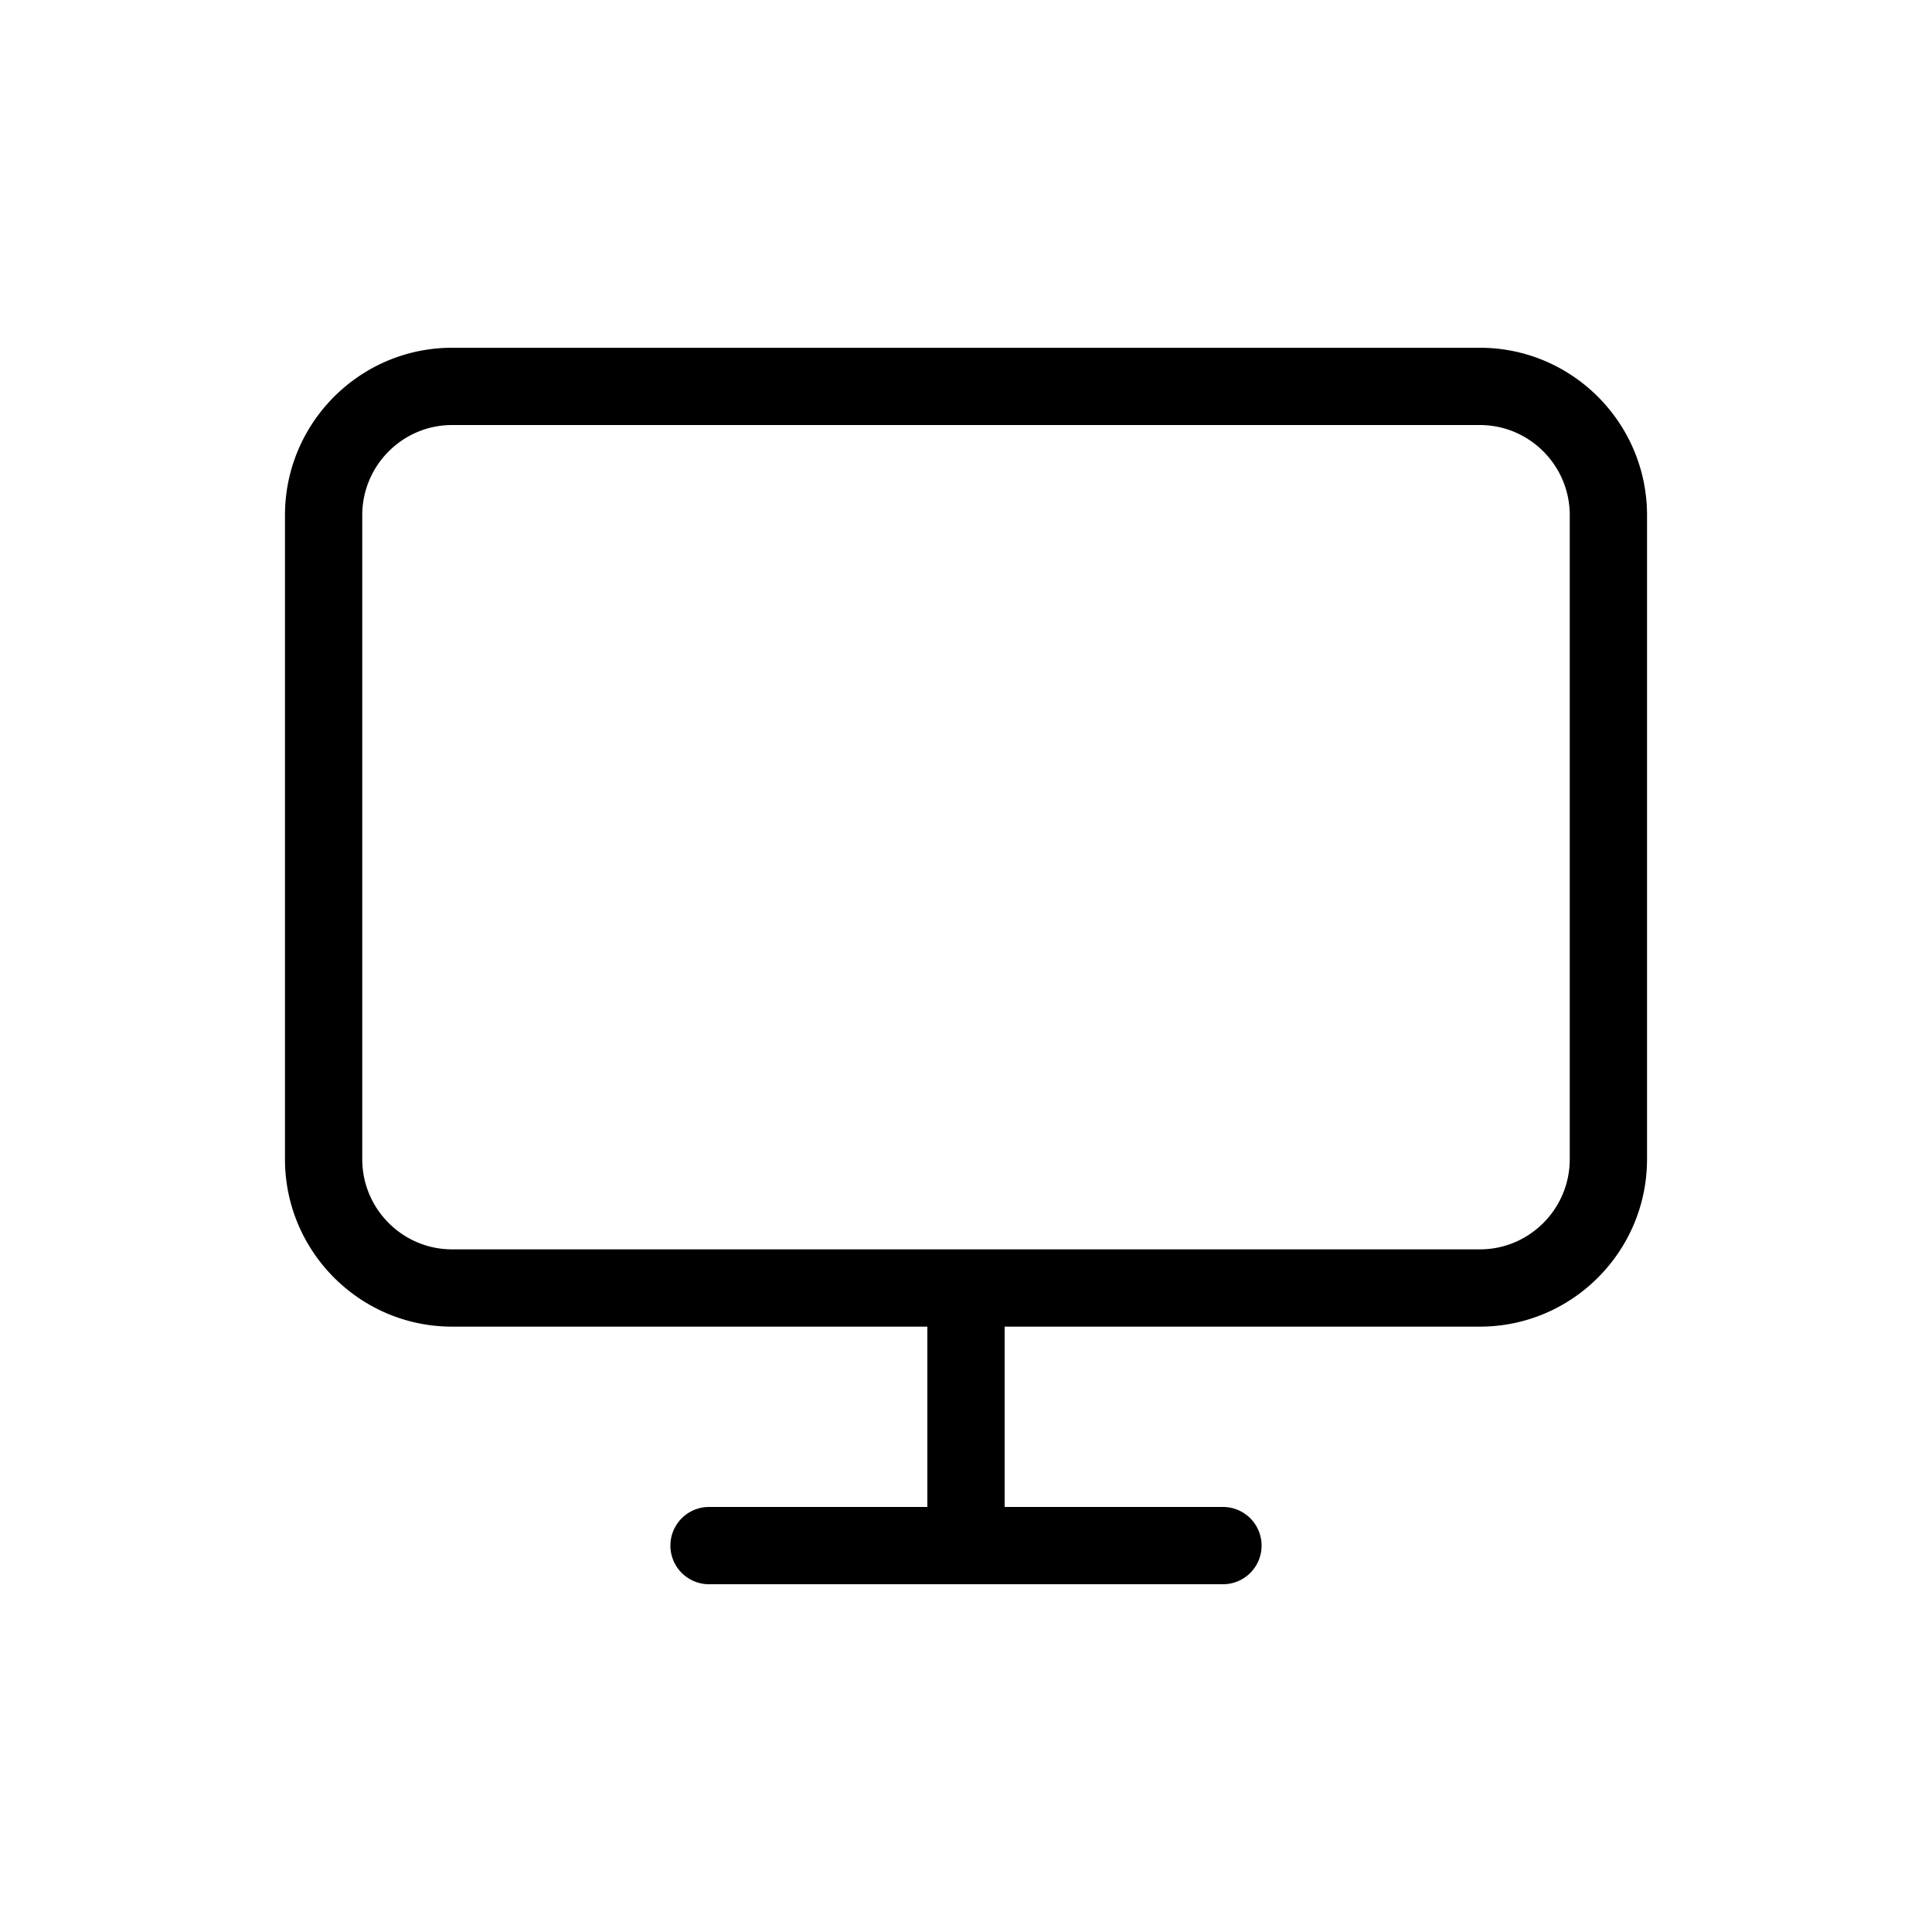 <?xml version="1.0" encoding="UTF-8"?>
<svg data-bbox="29.5 36 141 128" viewBox="0 0 200 200" height="200" width="200" xmlns="http://www.w3.org/2000/svg" data-type="shape">
    <g>
        <path d="M153.2 36H46.8c-9.539 0-17.3 7.776-17.3 17.333V120c0 9.558 7.761 17.333 17.3 17.333H96V156H73.4a4 4 0 0 0 0 8h53.2a4 4 0 0 0 0-8H104v-18.667h49.2c9.539 0 17.3-7.776 17.3-17.333V53.333c0-9.557-7.761-17.333-17.3-17.333zm9.3 84c0 5.146-4.172 9.333-9.3 9.333H46.8c-5.128 0-9.3-4.187-9.3-9.333V53.333c0-5.146 4.172-9.333 9.3-9.333h106.4c5.128 0 9.3 4.187 9.3 9.333V120z"/>
    </g>
</svg>
